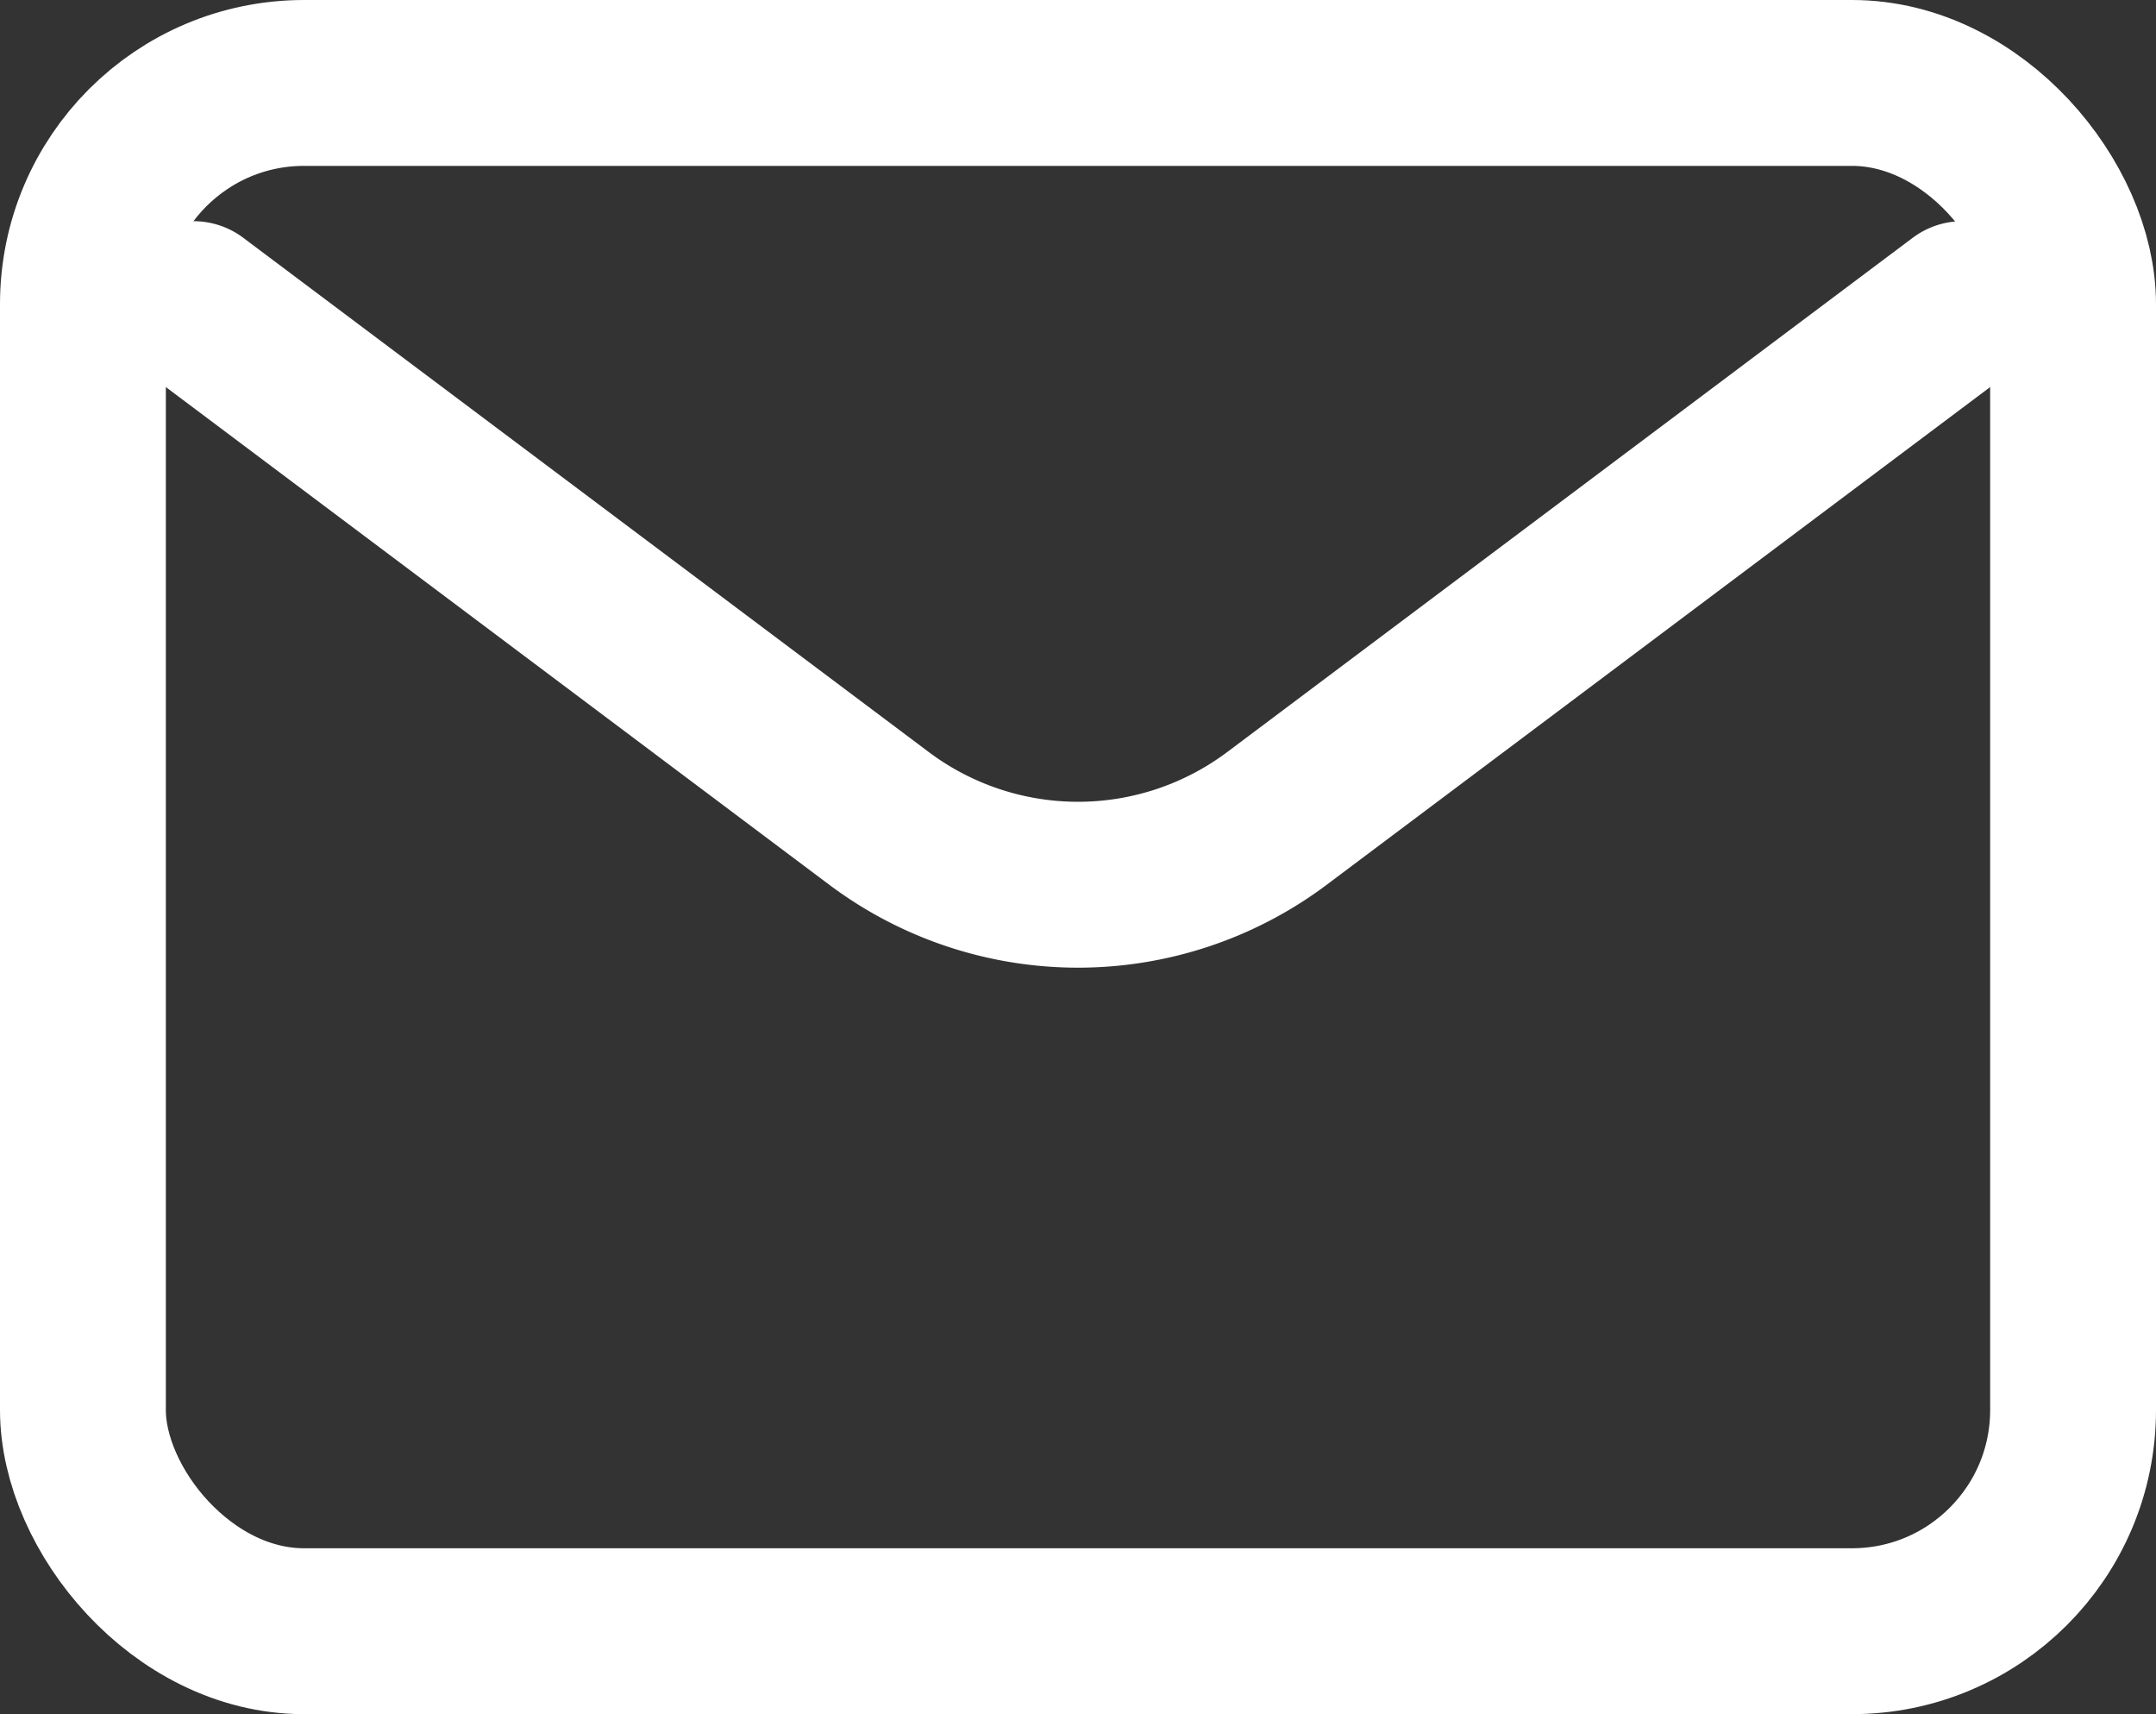 <svg xmlns="http://www.w3.org/2000/svg" width="19.5" height="15.5" viewBox="0 0 19.5 15.5">
  <rect x="0" y="0" width="19.5" height="15.5" fill="#333333" stroke="none"/>
  <g id="eamil.sign" transform="translate(-2.25 -4.25)">
    <path id="Path_171" data-name="Path 171" d="M4,7l6.2,4.65a3,3,0,0,0,3.6,0L20,7" fill="none" stroke="#fff" stroke-linecap="round" stroke-linejoin="round" stroke-width="1.5"/>
    <rect id="Rectangle_329" data-name="Rectangle 329" width="18" height="14" rx="2" transform="translate(3 5)" fill="none" stroke="#fff" stroke-linecap="round" stroke-width="1.5"/>
  </g>
</svg>
